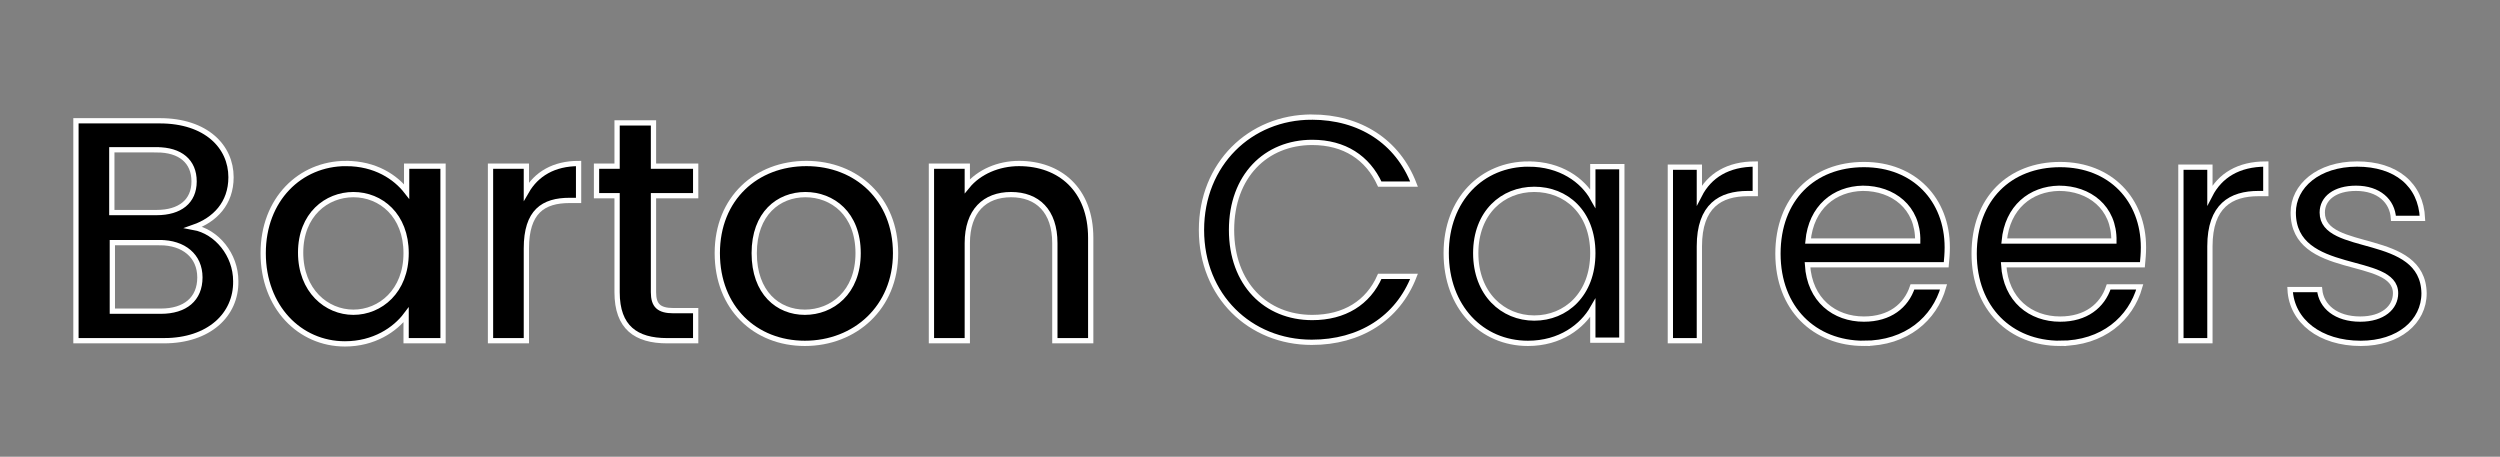<svg enable-background="new 0 0 474 86.6" viewBox="0 0 474 86.6" xmlns="http://www.w3.org/2000/svg"><rect x="0" y="0" width="474" height="86.6" fill="#808080" stroke="none"/><g stroke="#fff" stroke-miterlimit="10"><path d="m31.1 64.6h-16.7v-41.7h15.9c8.8 0 13.5 4.9 13.5 10.7 0 5-3.1 8.1-7.1 9.5 4.4.8 8 5.2 8 10.2.1 6.4-5.1 11.3-13.6 11.3zm-1.4-36.2h-8.5v11.9h8.5c4.4 0 7.1-2.1 7.1-5.9s-2.6-6-7.1-6zm.6 17.6h-9v13h9.2c4.6 0 7.4-2.3 7.4-6.4s-3.1-6.6-7.6-6.6z"/><path d="m65.6 31c5.6 0 9.4 2.6 11.5 5.3v-4.8h6.9v33.1h-7v-4.9c-2.1 2.8-6.1 5.5-11.6 5.5-8.6 0-15.5-7-15.5-17.2s7-17 15.7-17zm1.4 5.9c-5.1 0-10 3.8-10 11s4.9 11.3 10 11.3 10-4 10-11.2-4.8-11.1-10-11.1z"/><path d="m99.8 64.6h-6.8v-33.1h6.8v4.8c1.9-3.3 5.2-5.3 9.9-5.3v7h-1.7c-5 0-8.2 2.1-8.2 9.1z"/><path d="m117 37.1h-3.9v-5.6h3.9v-8.2h6.9v8.2h8v5.6h-8v18.3c0 2.5 1 3.5 3.8 3.5h4.2v5.7h-5.4c-5.9 0-9.5-2.5-9.5-9.2z"/><path d="m152.6 65.1c-9.4 0-16.6-6.7-16.6-17.1s7.4-17 16.9-17 16.9 6.7 16.9 17-7.7 17.1-17.2 17.1zm0-5.9c5.1 0 10.1-3.7 10.1-11.2s-4.9-11.1-10-11.1-9.7 3.6-9.7 11.1 4.5 11.2 9.6 11.2z"/><path d="m200 46.1c0-6.1-3.3-9.2-8.3-9.2s-8.3 3.1-8.3 9.2v18.5h-6.8v-33.1h6.8v3.8c2.2-2.7 5.9-4.3 9.8-4.3 7.7 0 13.6 4.9 13.6 14.1v19.5h-6.8z"/><path d="m248.7 22.2c9.1 0 16.3 4.6 19.4 12.7h-6.5c-2.3-5-6.7-7.9-12.8-7.9-8.8 0-15.3 6.4-15.3 16.6s6.5 16.6 15.3 16.6c6.1 0 10.6-2.8 12.8-7.8h6.5c-3.1 8-10.3 12.5-19.4 12.5-11.7 0-20.9-8.8-20.9-21.3s9.2-21.4 20.9-21.4z"/><path d="m289.8 31.1c6.1 0 10.3 3.1 12.2 6.5v-6h5.5v32.9h-5.5v-6.1c-2 3.5-6.2 6.7-12.3 6.7-8.8 0-15.5-6.9-15.5-17.1s6.8-16.9 15.6-16.9zm1.1 4.8c-6 0-11.1 4.4-11.1 12.1s5.1 12.3 11.1 12.3 11.1-4.5 11.1-12.3-5.1-12.1-11.1-12.1z"/><path d="m322.2 64.6h-5.5v-32.9h5.5v5.3c1.9-3.7 5.4-5.9 10.6-5.9v5.6h-1.4c-5.2 0-9.2 2.3-9.2 10z"/><path d="m353.4 65.1c-9.4 0-16.3-6.6-16.3-17s6.7-16.9 16.3-16.9 15.8 6.7 15.8 15.7c0 1.2-.1 2.2-.2 3.3h-26.3c.4 6.7 5.1 10.3 10.7 10.3 4.9 0 8-2.5 9.2-6.1h5.9c-1.7 6-7 10.7-15.1 10.7zm-10.6-19.4h20.8c.1-6.4-4.7-10-10.4-10-5.4.1-9.8 3.6-10.4 10z"/><path d="m390.6 65.1c-9.4 0-16.3-6.6-16.3-17s6.7-16.9 16.3-16.9 15.8 6.7 15.8 15.7c0 1.2-.1 2.2-.2 3.3h-26.3c.4 6.7 5.1 10.3 10.7 10.3 4.9 0 8-2.5 9.2-6.1h5.9c-1.7 6-7 10.7-15.1 10.7zm-10.6-19.4h20.8c.1-6.4-4.7-10-10.4-10-5.4.1-9.8 3.6-10.4 10z"/><path d="m419 64.6h-5.5v-32.9h5.5v5.3c1.9-3.7 5.4-5.9 10.6-5.9v5.6h-1.4c-5.2 0-9.2 2.3-9.2 10z"/><path d="m447.6 65.1c-7.7 0-13.1-4.2-13.4-10.2h5.6c.3 3.2 3.1 5.6 7.7 5.6 4.3 0 6.7-2.2 6.7-4.9 0-7.3-19.4-3.1-19.4-15.3 0-5 4.7-9.2 12.1-9.2s12.1 3.9 12.4 10.3h-5.5c-.2-3.3-2.8-5.7-7.1-5.7-4 0-6.4 1.9-6.4 4.6 0 7.8 19.1 3.5 19.3 15.3 0 5.4-4.8 9.5-12 9.5z"/></g></svg>